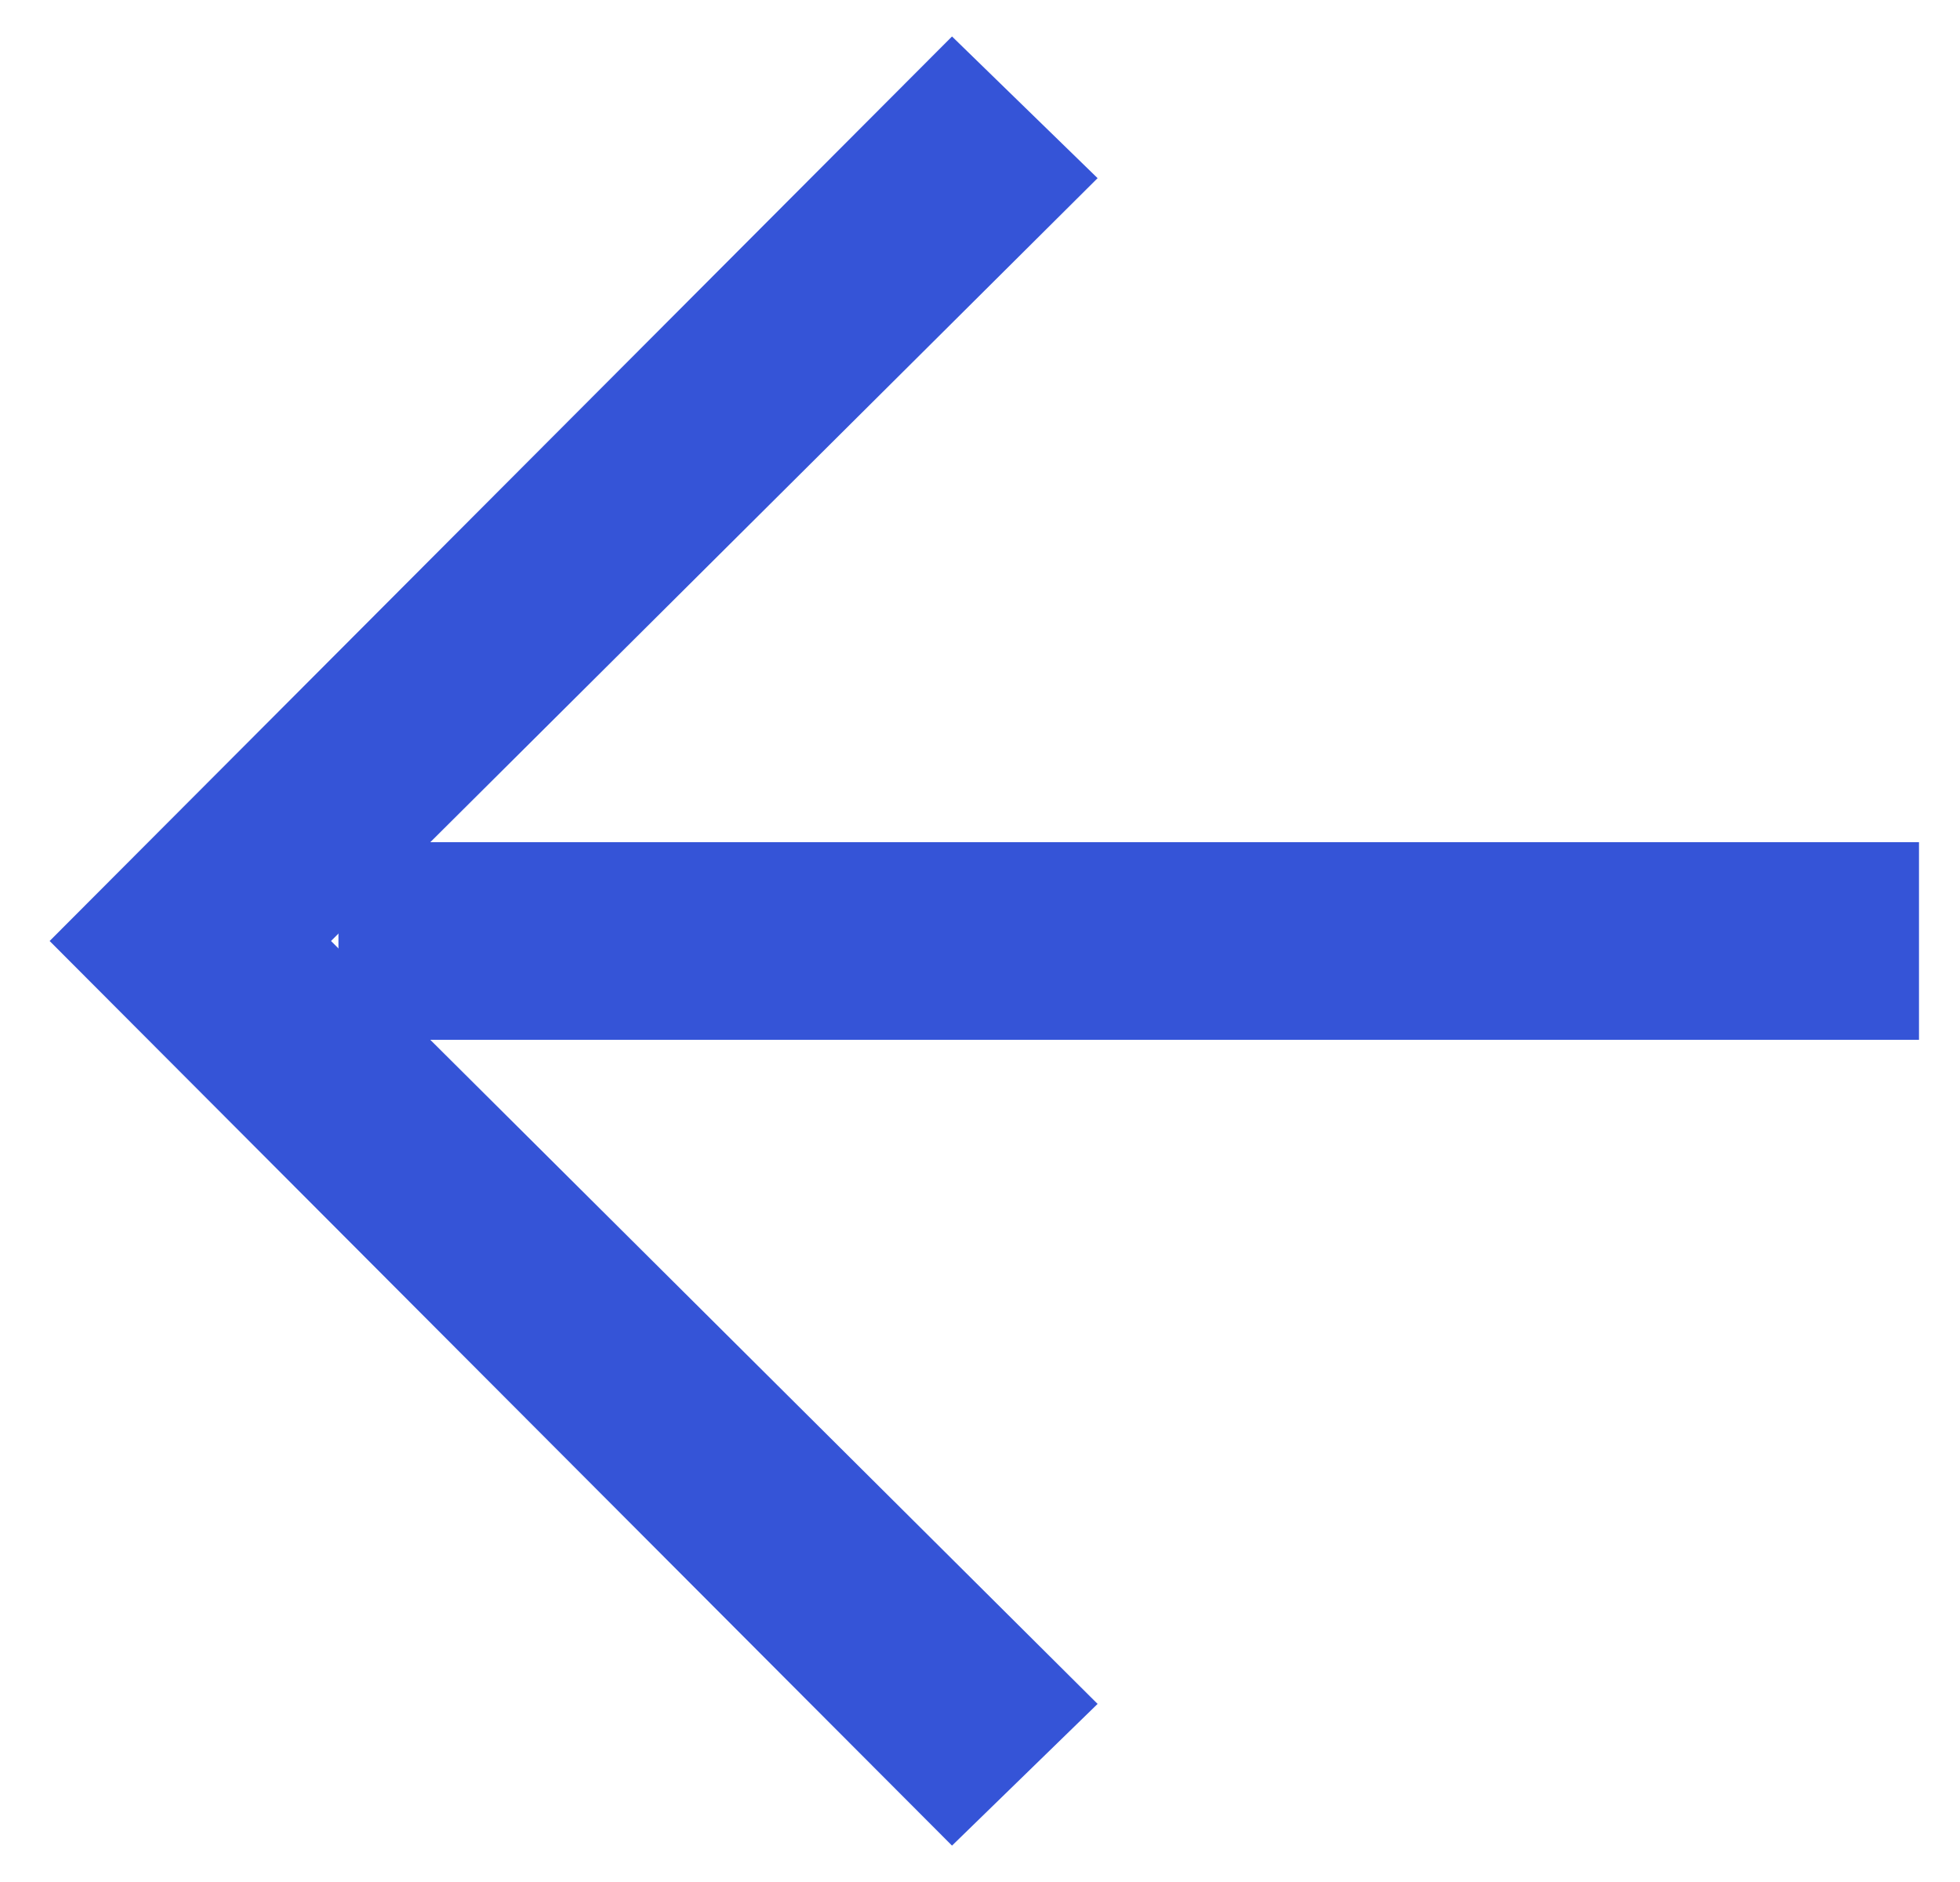 <svg width="25" height="24" viewBox="0 0 25 24" fill="none" xmlns="http://www.w3.org/2000/svg">
<path d="M12.143 23.536L14 21.729L4.222 12L14 2.272L12.143 0.465L0.633 12L12.143 23.536Z" fill="#3554D7"/>
<path d="M24.477 13.26V10.74H4.317V13.26H24.477Z" fill="#3554D7"/>
</svg>
